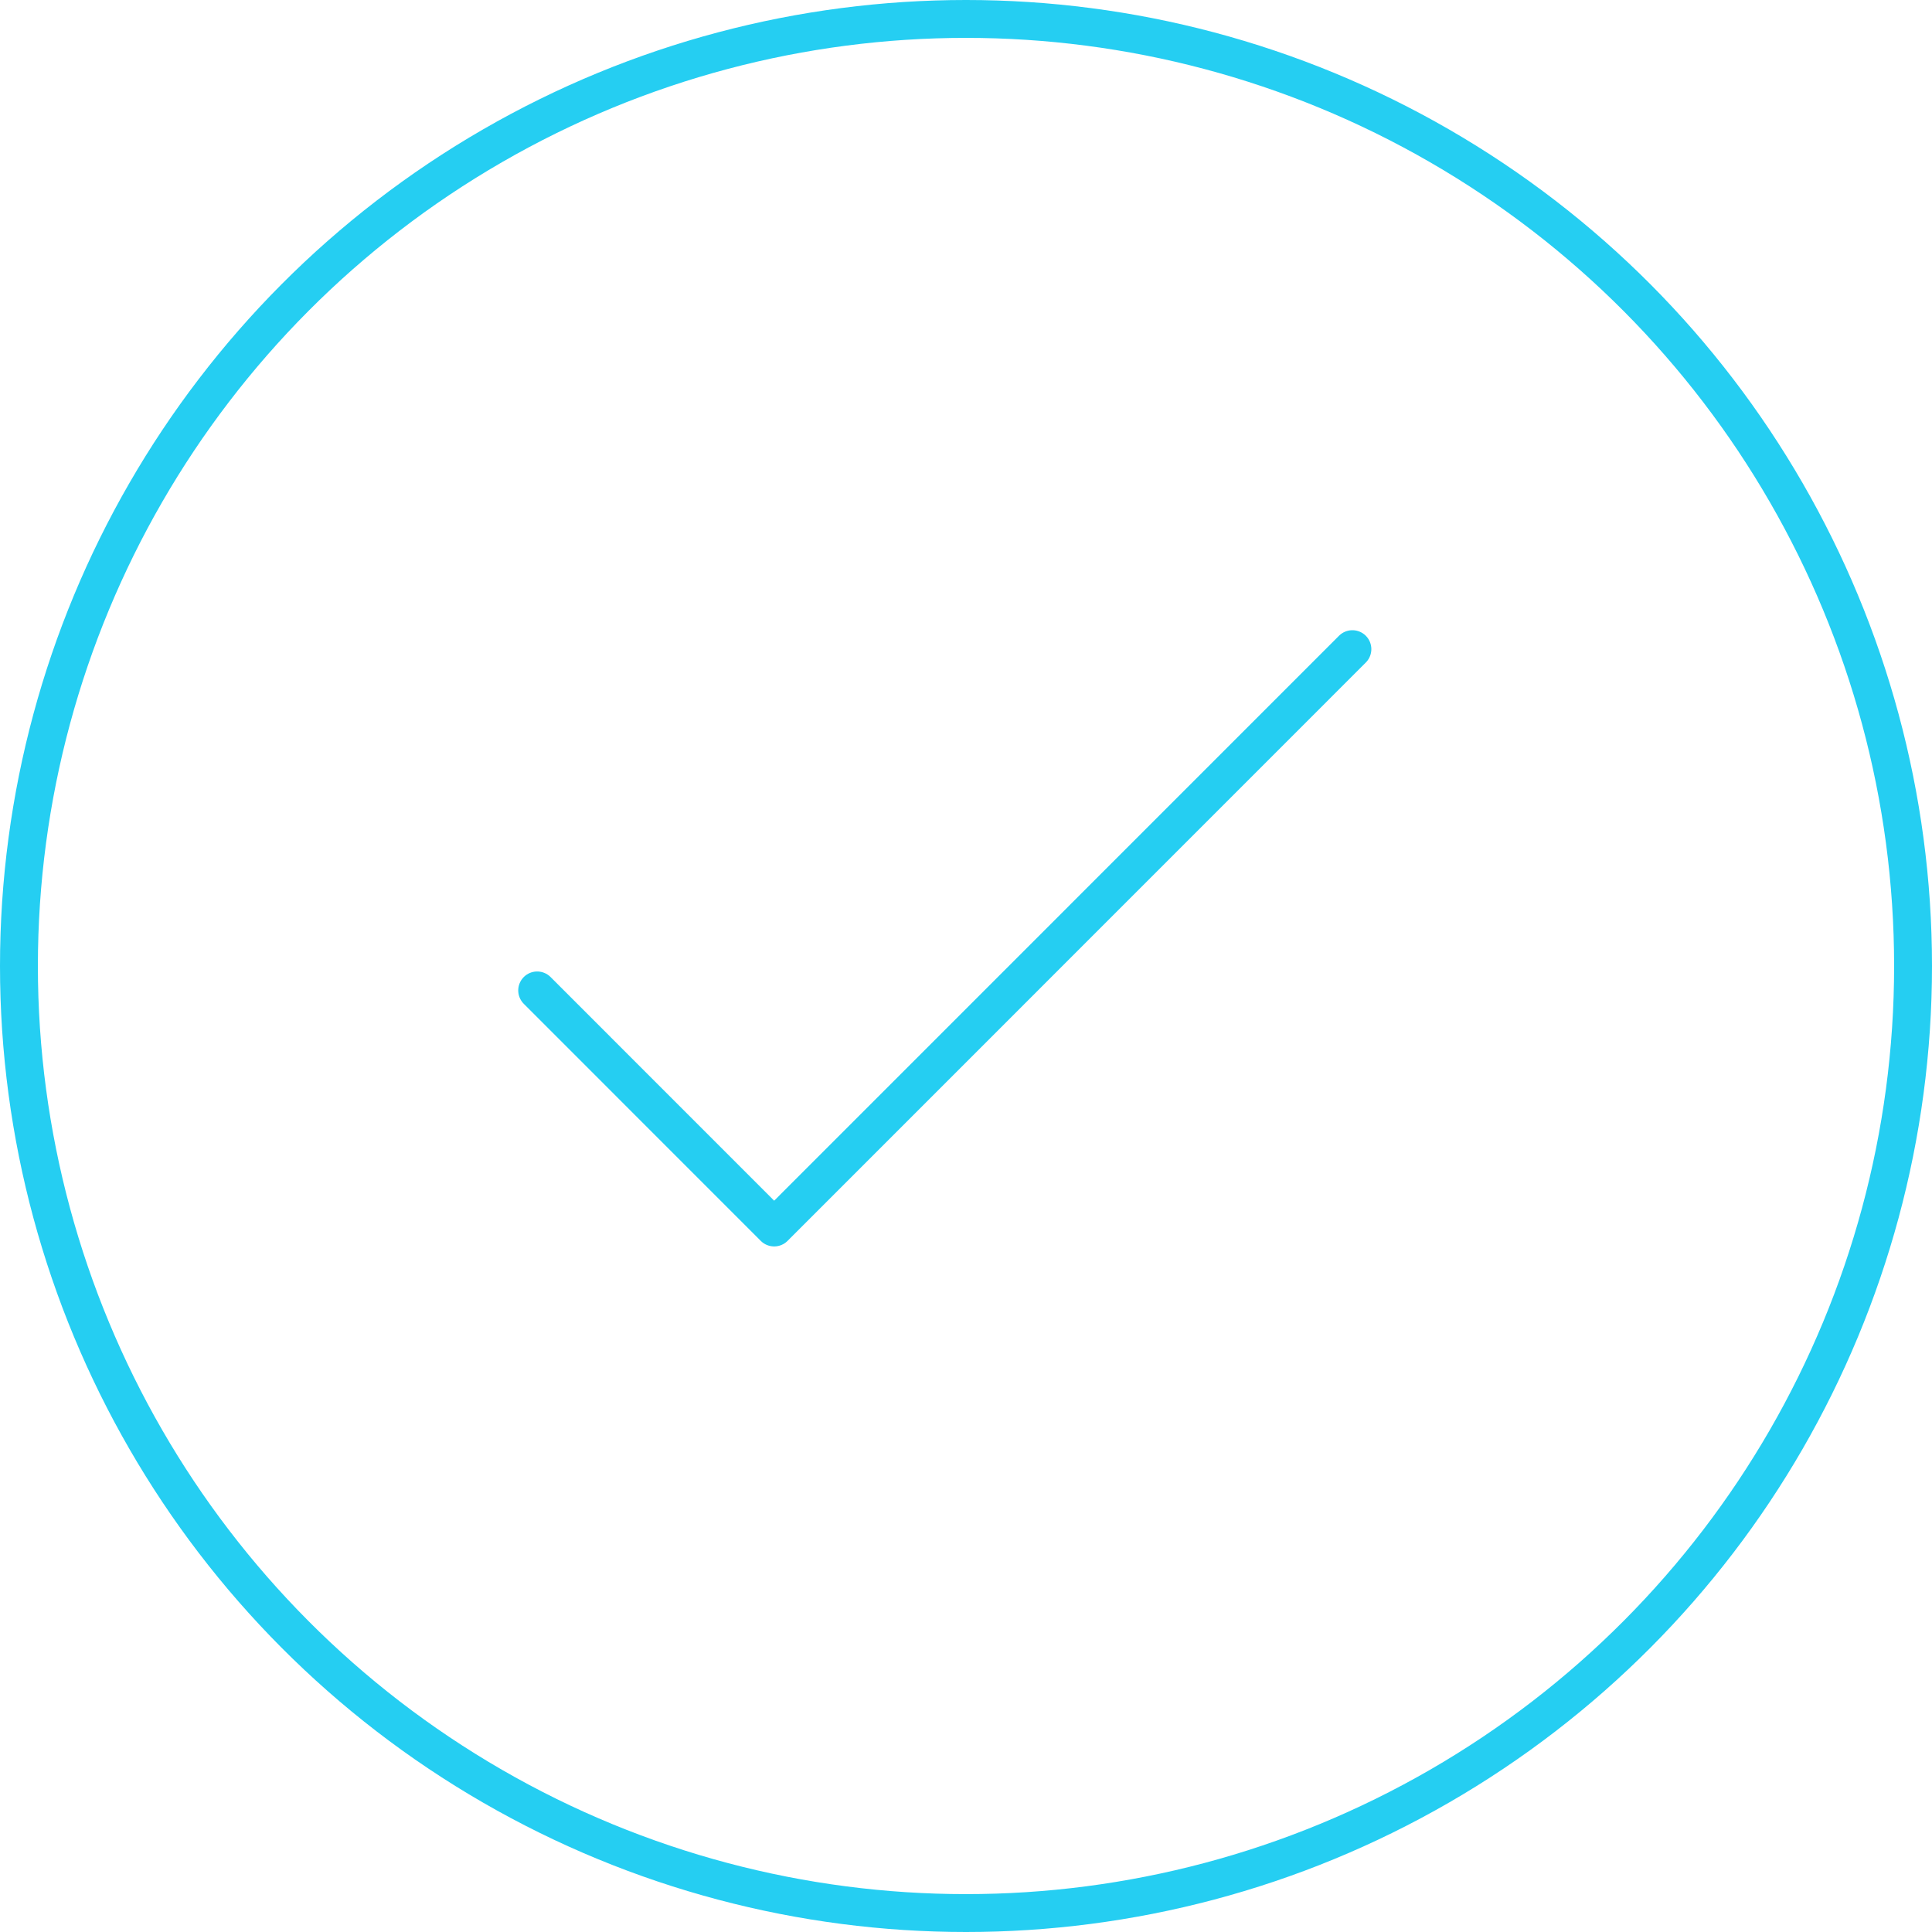 <svg xmlns="http://www.w3.org/2000/svg" width="76.5" height="76.5" viewBox="0 0 76.5 76.5">
  <g id="SM-Feature-ICONS" transform="translate(-0.75 -0.797)">
    <g id="Online-Questionnaire-Software" transform="translate(1 1.047)">
      <g id="Group-12">
        <circle id="Oval-5" cx="37.5" cy="37.5" r="37.5" transform="translate(0.5 0.5)" fill="none" stroke="#25cef2" stroke-linecap="round" stroke-linejoin="round" stroke-width="1.5"/>
        <path id="Path-15" d="M14,30.513,23.384,39.9,46.28,17" transform="translate(7.02 8.454)" fill="none" stroke="#25cef2" stroke-linecap="round" stroke-linejoin="round" stroke-width="1.5"/>
      </g>
    </g>
  </g>
</svg>
